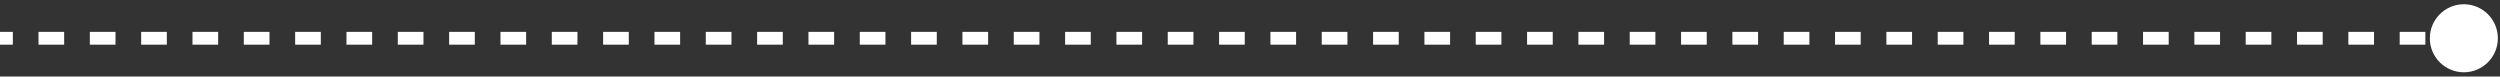 <?xml version="1.0" encoding="utf-8"?>
<svg xmlns="http://www.w3.org/2000/svg" fill="none" height="100%" overflow="visible" preserveAspectRatio="none" style="display: block;" viewBox="0 0 196 6" width="100%">
<rect x="0" y="0" width="196" height="6" fill="#333333" stroke="none"/>
<path d="M190.499 3C190.499 4.473 191.693 5.667 193.166 5.667C194.638 5.667 195.832 4.473 195.832 3C195.832 1.527 194.638 0.333 193.166 0.333C191.693 0.333 190.499 1.527 190.499 3ZM0 3V3.5H1.006V3V2.5H0V3ZM3.018 3V3.5H5.03V3V2.5H3.018V3ZM7.043 3V3.5H9.055V3V2.5H7.043V3ZM11.067 3V3.5H13.079V3V2.5H11.067V3ZM15.091 3V3.5H17.103V3V2.5H15.091V3ZM19.115 3V3.5H21.128V3V2.5H19.115V3ZM23.14 3V3.5H25.152V3V2.5H23.14V3ZM27.164 3V3.5H29.176V3V2.5H27.164V3ZM31.188 3V3.5H33.2V3V2.5H31.188V3ZM35.212 3V3.5H37.225V3V2.5H35.212V3ZM39.237 3V3.5H41.249V3V2.5H39.237V3ZM43.261 3V3.5H45.273V3V2.5H43.261V3ZM47.285 3V3.5H49.297V3V2.5H47.285V3ZM51.31 3V3.5H53.322V3V2.5H51.31V3ZM55.334 3V3.5H57.346V3V2.5H55.334V3ZM59.358 3V3.5H61.37V3V2.5H59.358V3ZM63.383 3V3.5H65.395V3V2.5H63.383V3ZM67.407 3V3.5H69.419V3V2.5H67.407V3ZM71.431 3V3.5H73.443V3V2.5H71.431V3ZM75.455 3V3.5H77.468V3V2.5H75.455V3ZM79.48 3V3.5H81.492V3V2.5H79.48V3ZM83.504 3V3.5H85.516V3V2.5H83.504V3ZM87.528 3V3.5H89.54V3V2.5H87.528V3ZM91.552 3V3.5H93.565V3V2.5H91.552V3ZM95.577 3V3.5H97.589V3V2.5H95.577V3ZM99.601 3V3.5H101.613V3V2.5H99.601V3ZM103.625 3V3.5H105.638V3V2.5H103.625V3ZM107.65 3V3.5H109.662V3V2.5H107.65V3ZM111.674 3V3.5H113.686V3V2.5H111.674V3ZM115.698 3V3.5H117.71V3V2.5H115.698V3ZM119.723 3V3.5H121.735V3V2.5H119.723V3ZM123.747 3V3.5H125.759V3V2.5H123.747V3ZM127.771 3V3.5H129.783V3V2.5H127.771V3ZM131.795 3V3.5H133.808V3V2.5H131.795V3ZM135.82 3V3.5H137.832V3V2.5H135.82V3ZM139.844 3V3.5H141.856V3V2.5H139.844V3ZM143.868 3V3.5H145.88V3V2.5H143.868V3ZM147.893 3V3.5H149.905V3V2.5H147.893V3ZM151.917 3V3.5H153.929V3V2.5H151.917V3ZM155.941 3V3.5H157.953V3V2.5H155.941V3ZM159.965 3V3.5H161.978V3V2.5H159.965V3ZM163.99 3V3.5H166.002V3V2.5H163.99V3ZM168.014 3V3.5H170.026V3V2.5H168.014V3ZM172.038 3V3.5H174.051V3V2.5H172.038V3ZM176.063 3V3.5H178.075V3V2.5H176.063V3ZM180.087 3V3.5H182.099V3V2.5H180.087V3ZM184.111 3V3.5H186.123V3V2.5H184.111V3ZM188.136 3V3.5H190.148V3V2.5H188.136V3ZM192.16 3V3.5H193.166V3V2.5H192.16V3Z" fill="white" id="Line 213"/>
</svg>